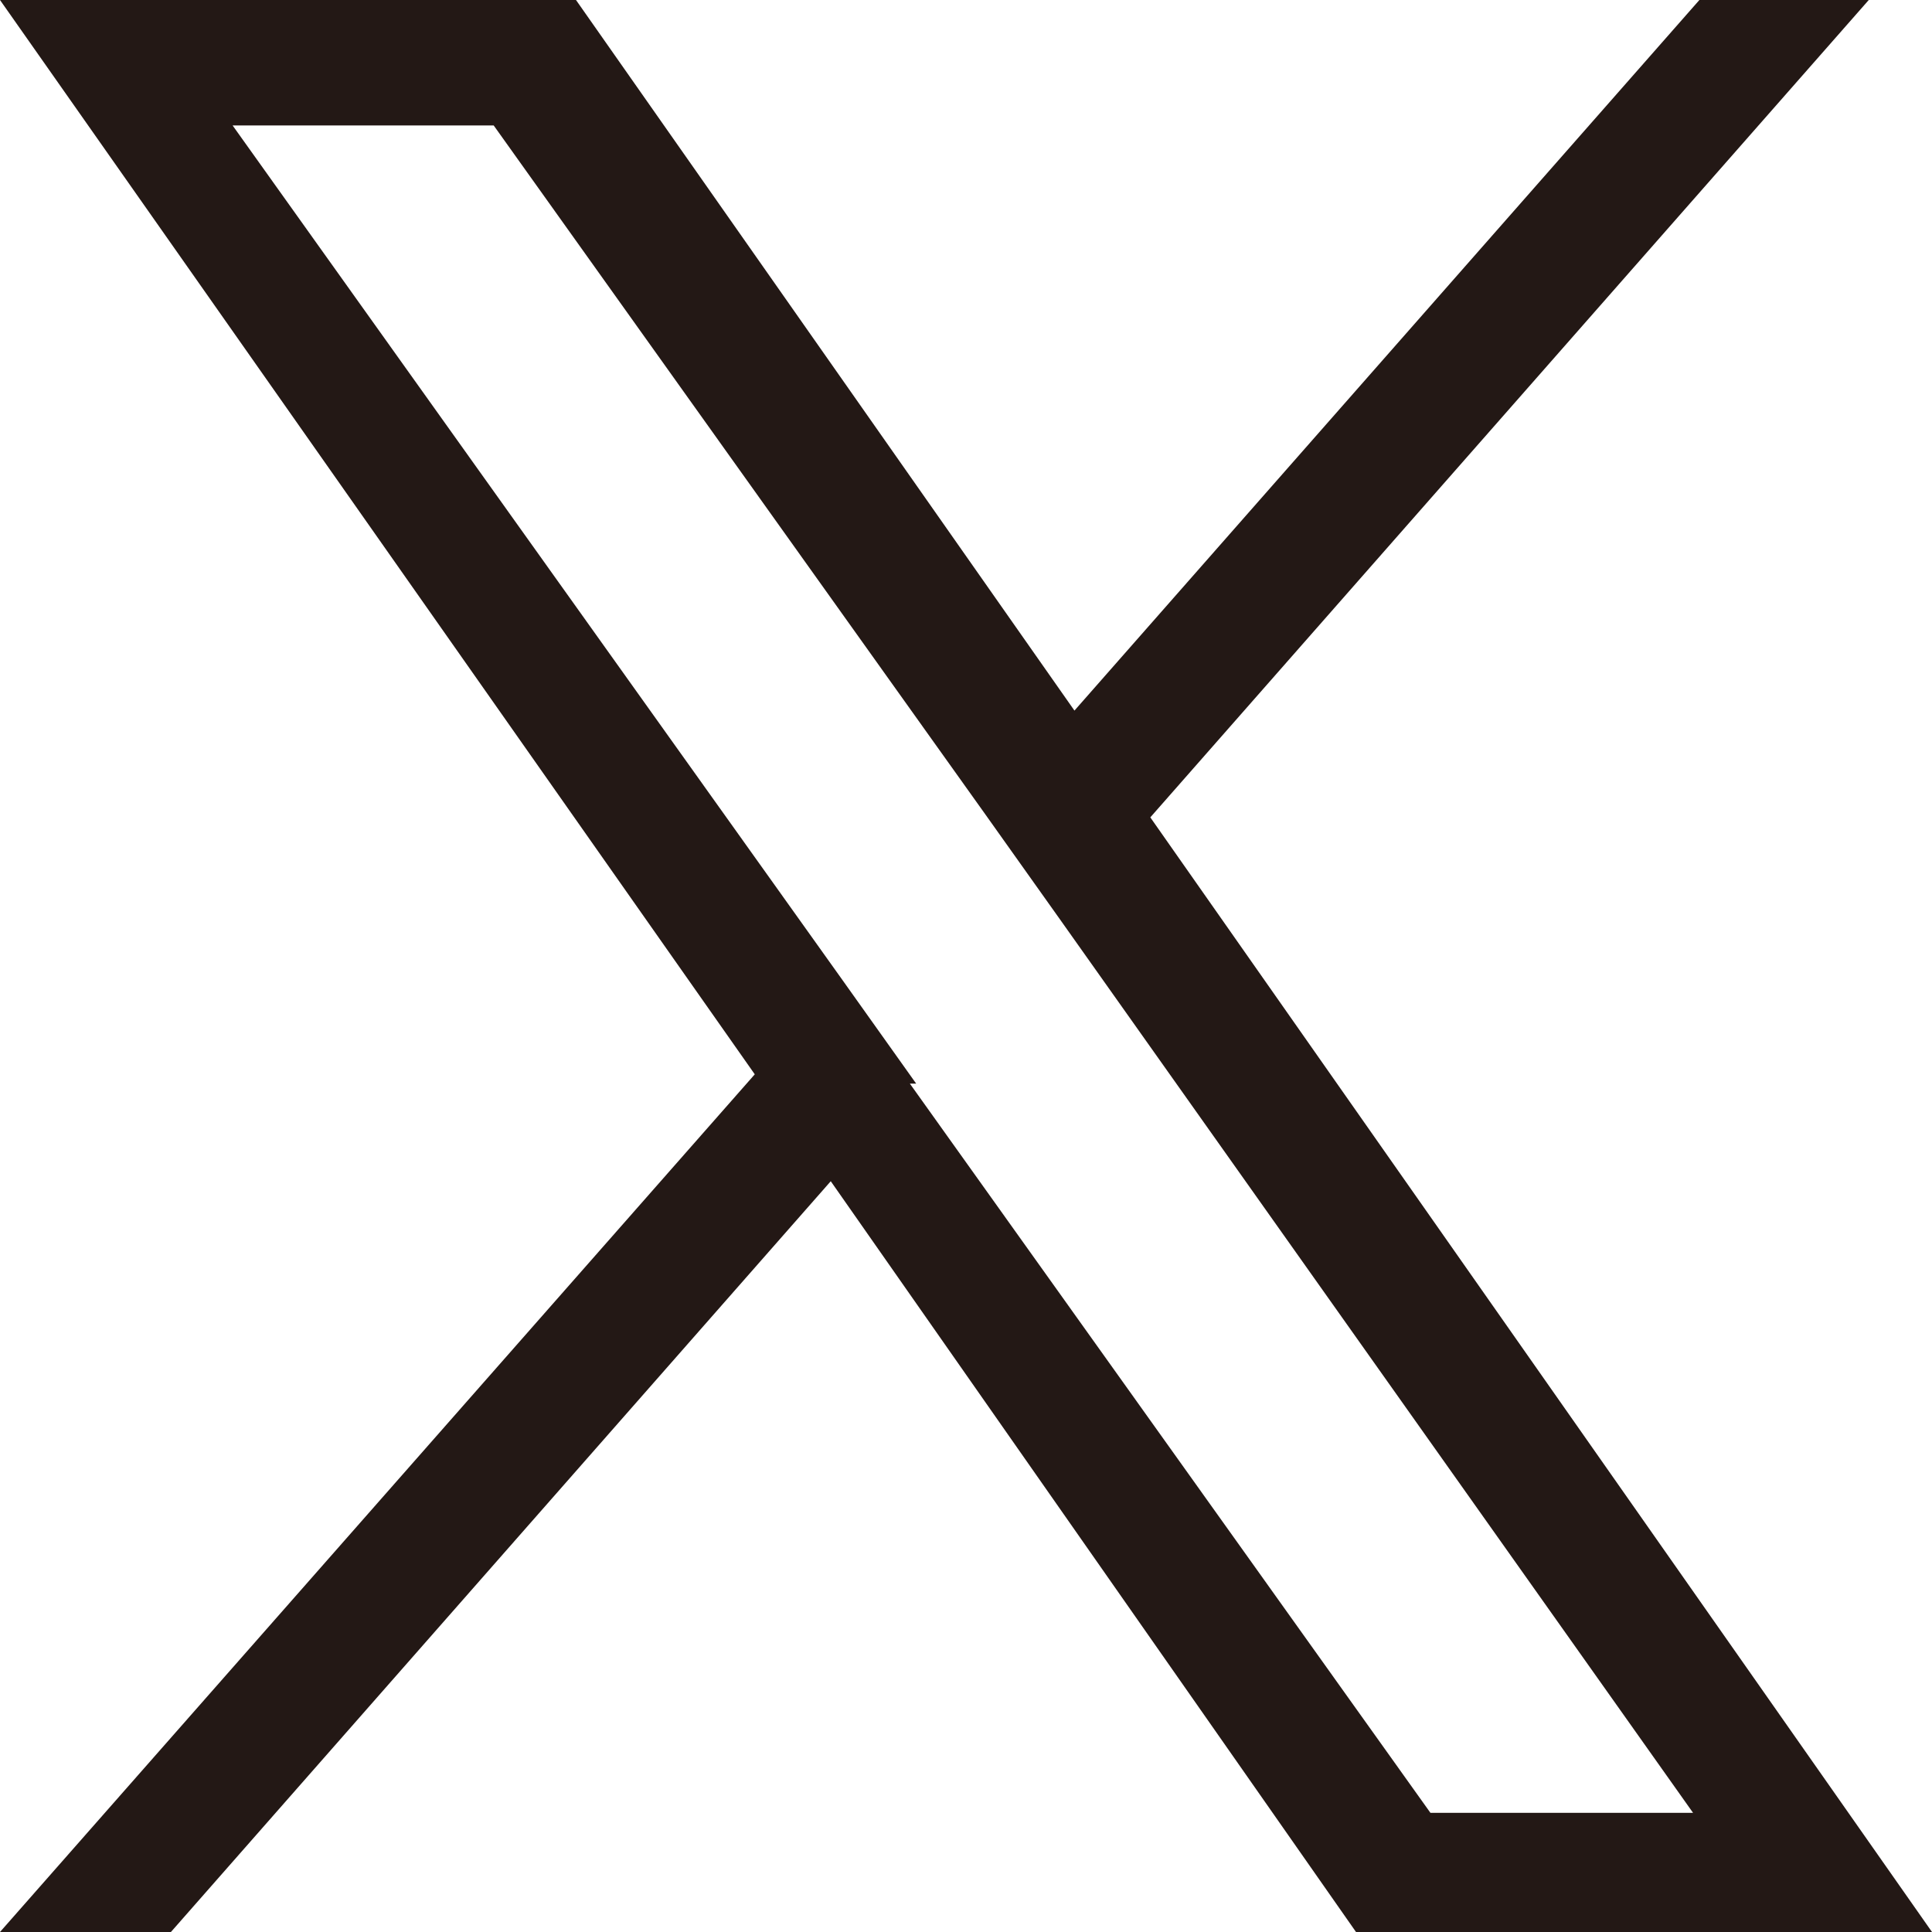 <svg width="15" height="15" fill="none" xmlns="http://www.w3.org/2000/svg"><path d="M8.931 6.346L14.509 0H13.194L8.342 5.517L4.472 0H0L5.86 8.341L0 15H1.327L6.45 9.171L10.528 15H15L8.931 6.346ZM7.113 8.413L6.523 7.584L1.806 0.974H3.833L7.641 6.31L8.231 7.14L13.145 14.075H11.106L7.064 8.413H7.113Z" fill="#231815"/></svg>